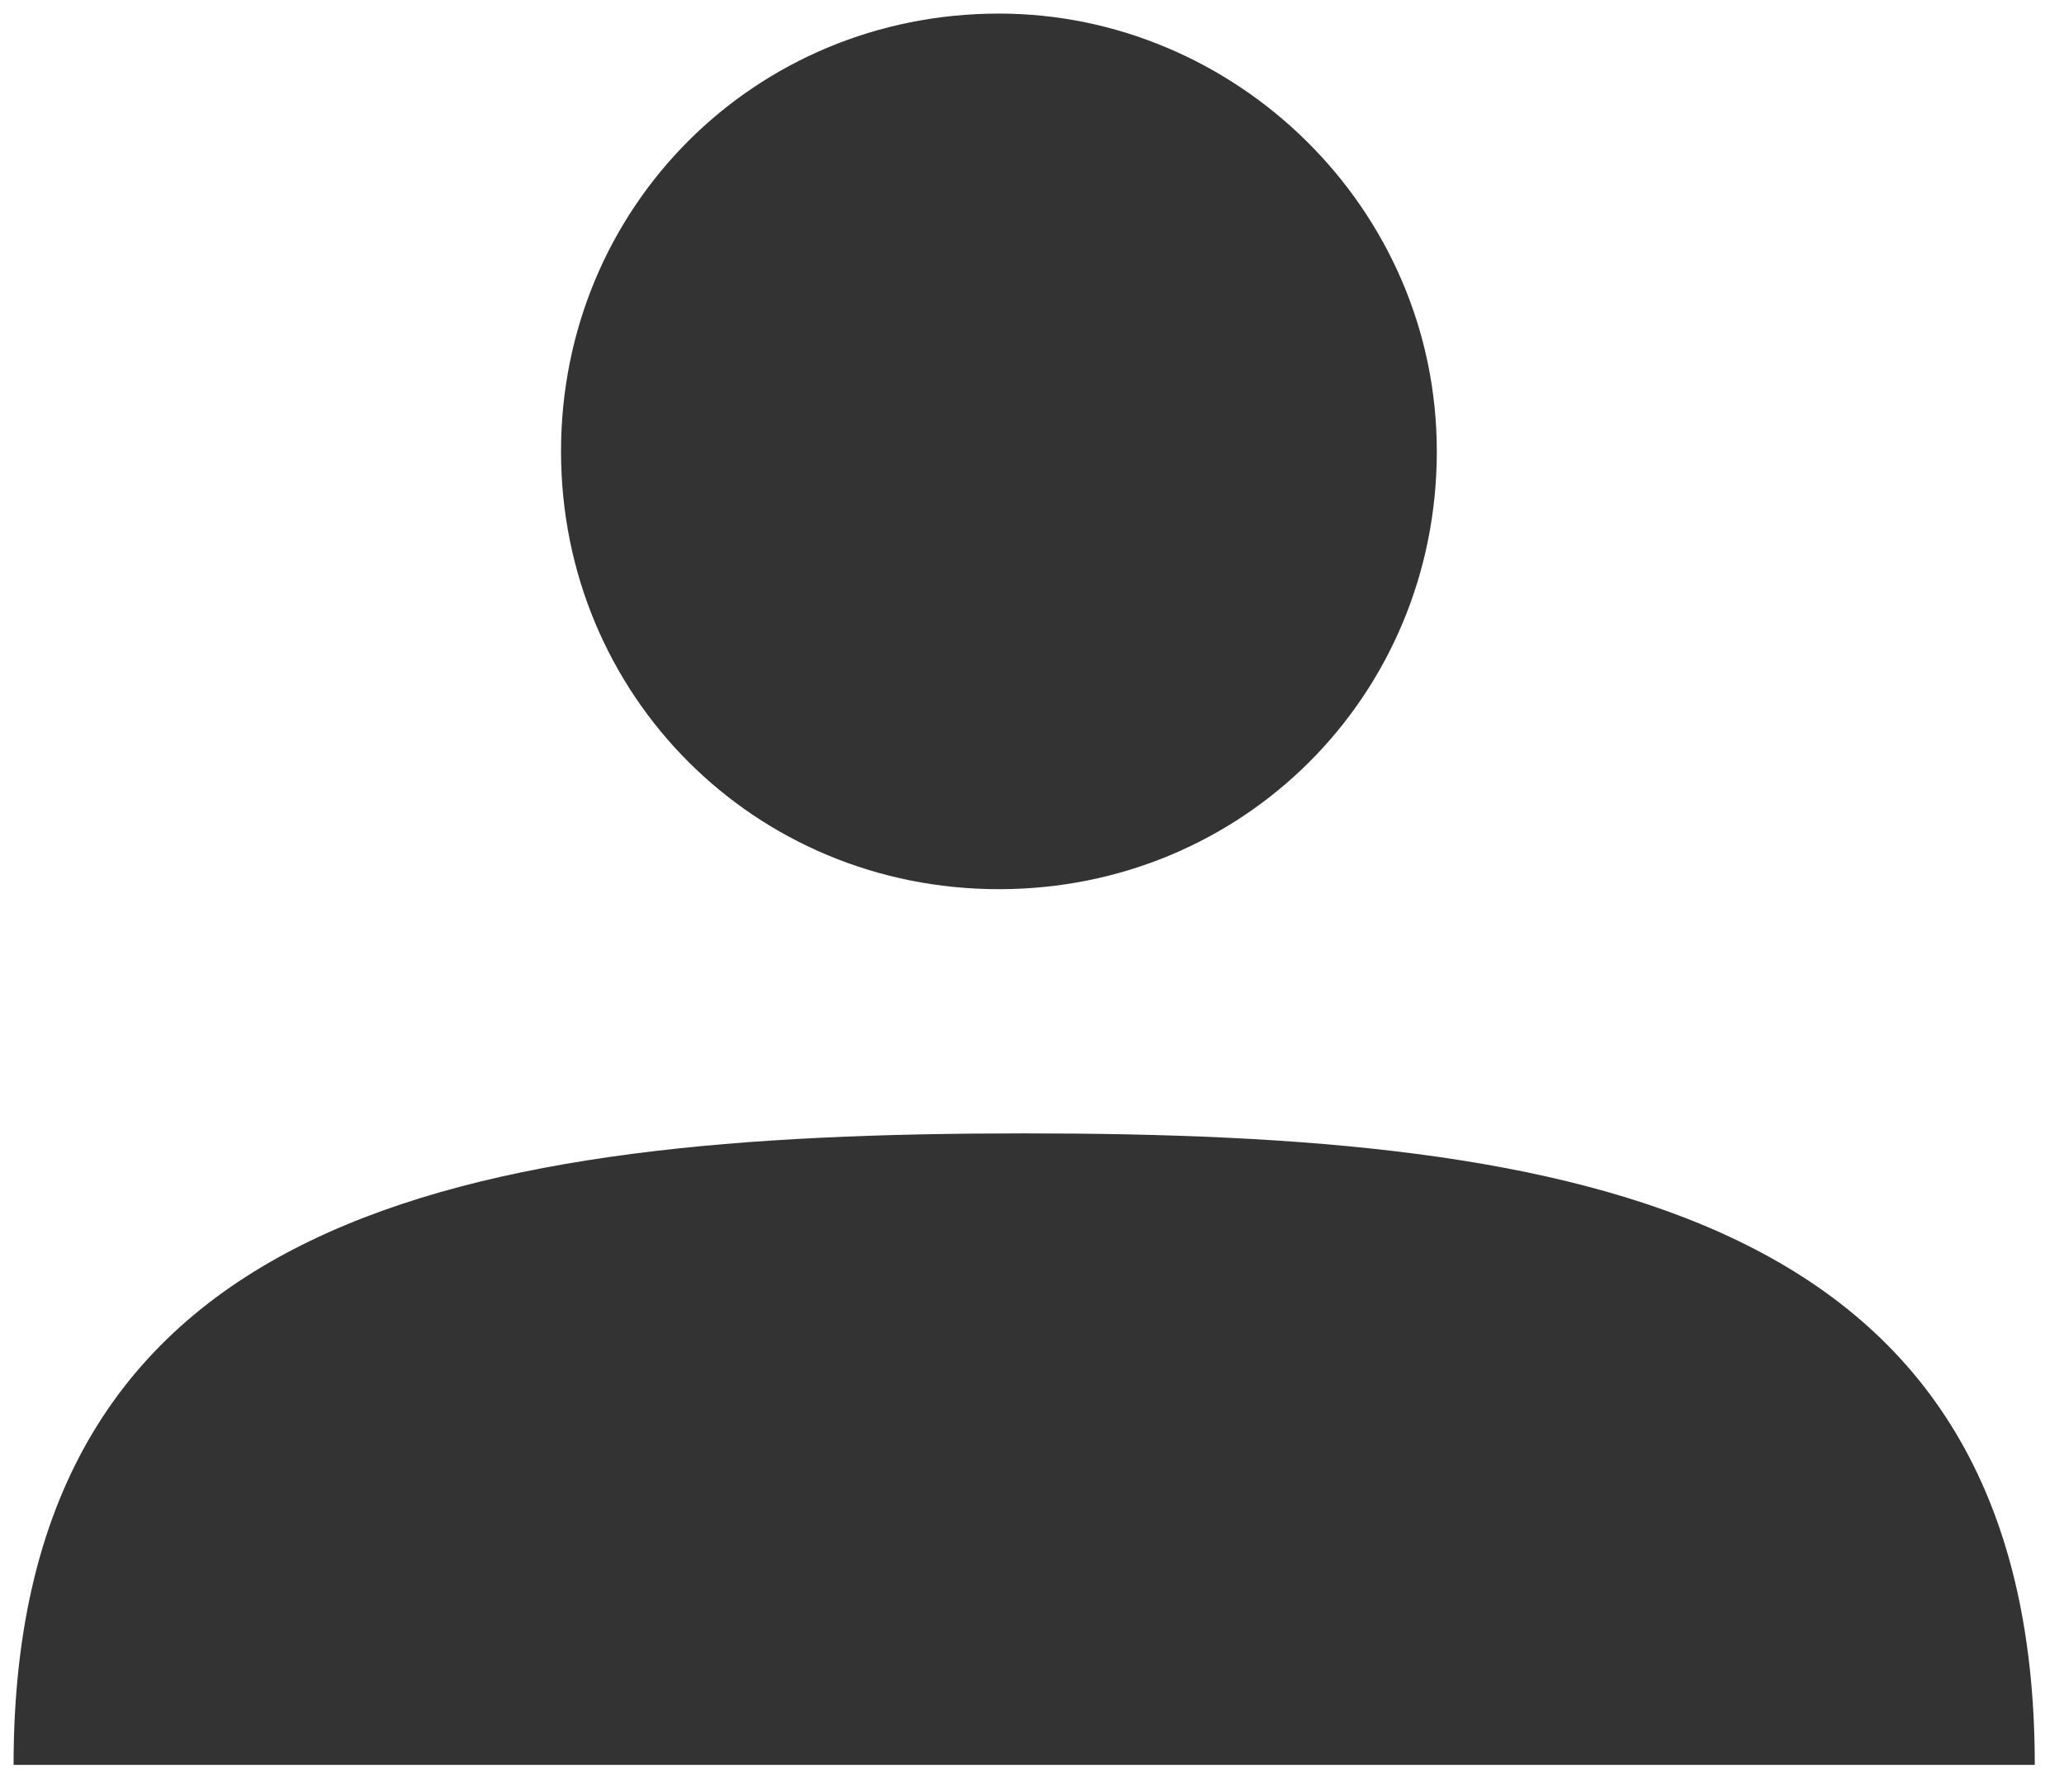 <svg fill="none" height="33" viewBox="0 0 38 33" width="38" xmlns="http://www.w3.org/2000/svg"><g fill="#333"><path d="m26.453 8.312c0 4.496-3.566 8.062-8.062 8.062s-8.062-3.566-8.062-8.062c0-4.496 3.566-8.062 8.062-8.062 4.341 0 8.062 3.566 8.062 8.062z"/><path d="m.25 32.5c0-10.233 8.373-11.629 18.606-11.629 10.233 0 18.606 1.395 18.606 11.629"/></g></svg>